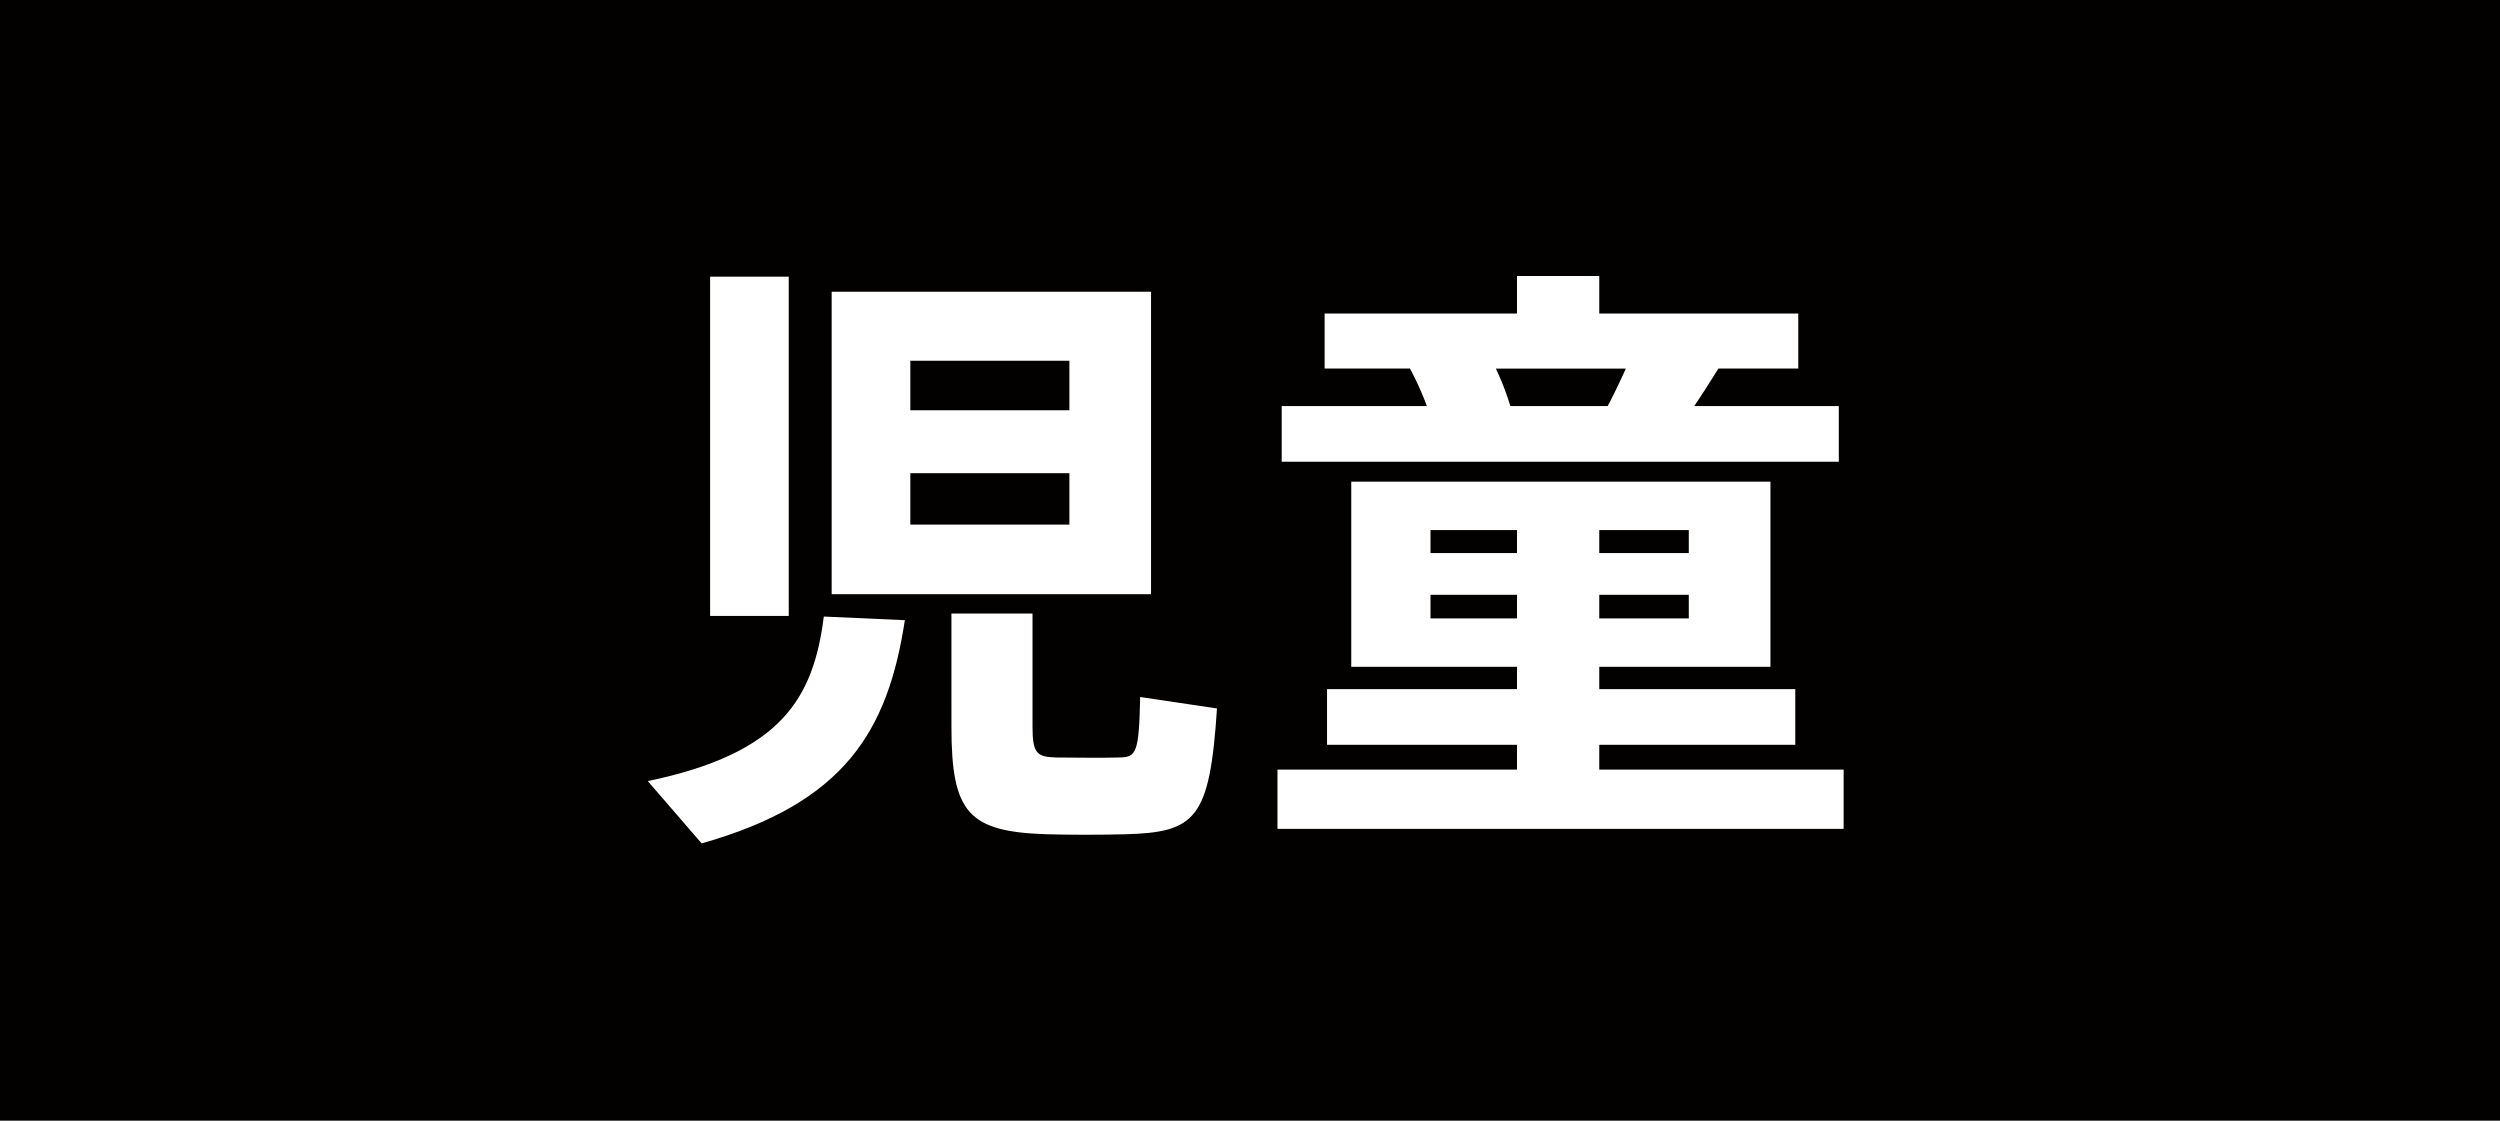 <svg xmlns="http://www.w3.org/2000/svg" width="86.793" height="38.907" viewBox="0 0 86.793 38.907"><title>16</title><g id="a09df0dd-8183-4eb5-acd2-28ae7d6649fe" data-name="レイヤー 2"><g id="f19c4519-4aa9-4259-a688-5d482e75a578" data-name="レイヤー 1"><rect width="86.793" height="38.907" fill="#030000"/><path d="M31.414,21.531c-.588,3.843-2.079,6.342-7.056,7.749l-1.869-2.163c4.641-.966,5.754-2.877,6.111-5.712ZM27.383,9.604v11.78h-2.73V9.604Zm12.578.524v10.5H28.873v-10.5Zm-8.357,4.116H37.126V12.523H31.604Zm0,3.969H37.126V16.428H31.604ZM35.846,21.3v3.928c0,.924.146,1.05.818,1.07.588,0,1.533.021,2.163,0,.63,0,.714-.146.756-2.1l2.667.398c-.252,3.844-.734,4.306-3.213,4.368-.798.021-1.932.021-2.667,0-2.751-.084-3.339-.734-3.339-3.737V21.3Z" fill="#fff"/><path d="M52.666,26.718v-.86H46.071V23.925H52.666v-.776H46.912V16.722H61.465v6.427H55.522v.776h6.805v1.933H55.522v.86h8.484v2.059H44.35V26.718ZM49.537,14.097a10.396,10.396,0,0,0-.588-1.302H45.987V10.884H52.666V9.582h2.856v1.302h6.909V12.795H59.659c-.253.399-.525.84-.841,1.302h5.02v1.933H44.497V14.097Zm.126,5.104H52.666v-.798H49.663Zm0,2.268H52.666V20.65H49.663Zm6.152-7.371c.232-.44.441-.882.63-1.302H51.931a9.221,9.221,0,0,1,.504,1.302ZM58.63,19.2v-.798H55.522V19.2Zm0,2.268V20.65H55.522v.818Z" fill="#fff"/></g></g></svg>
